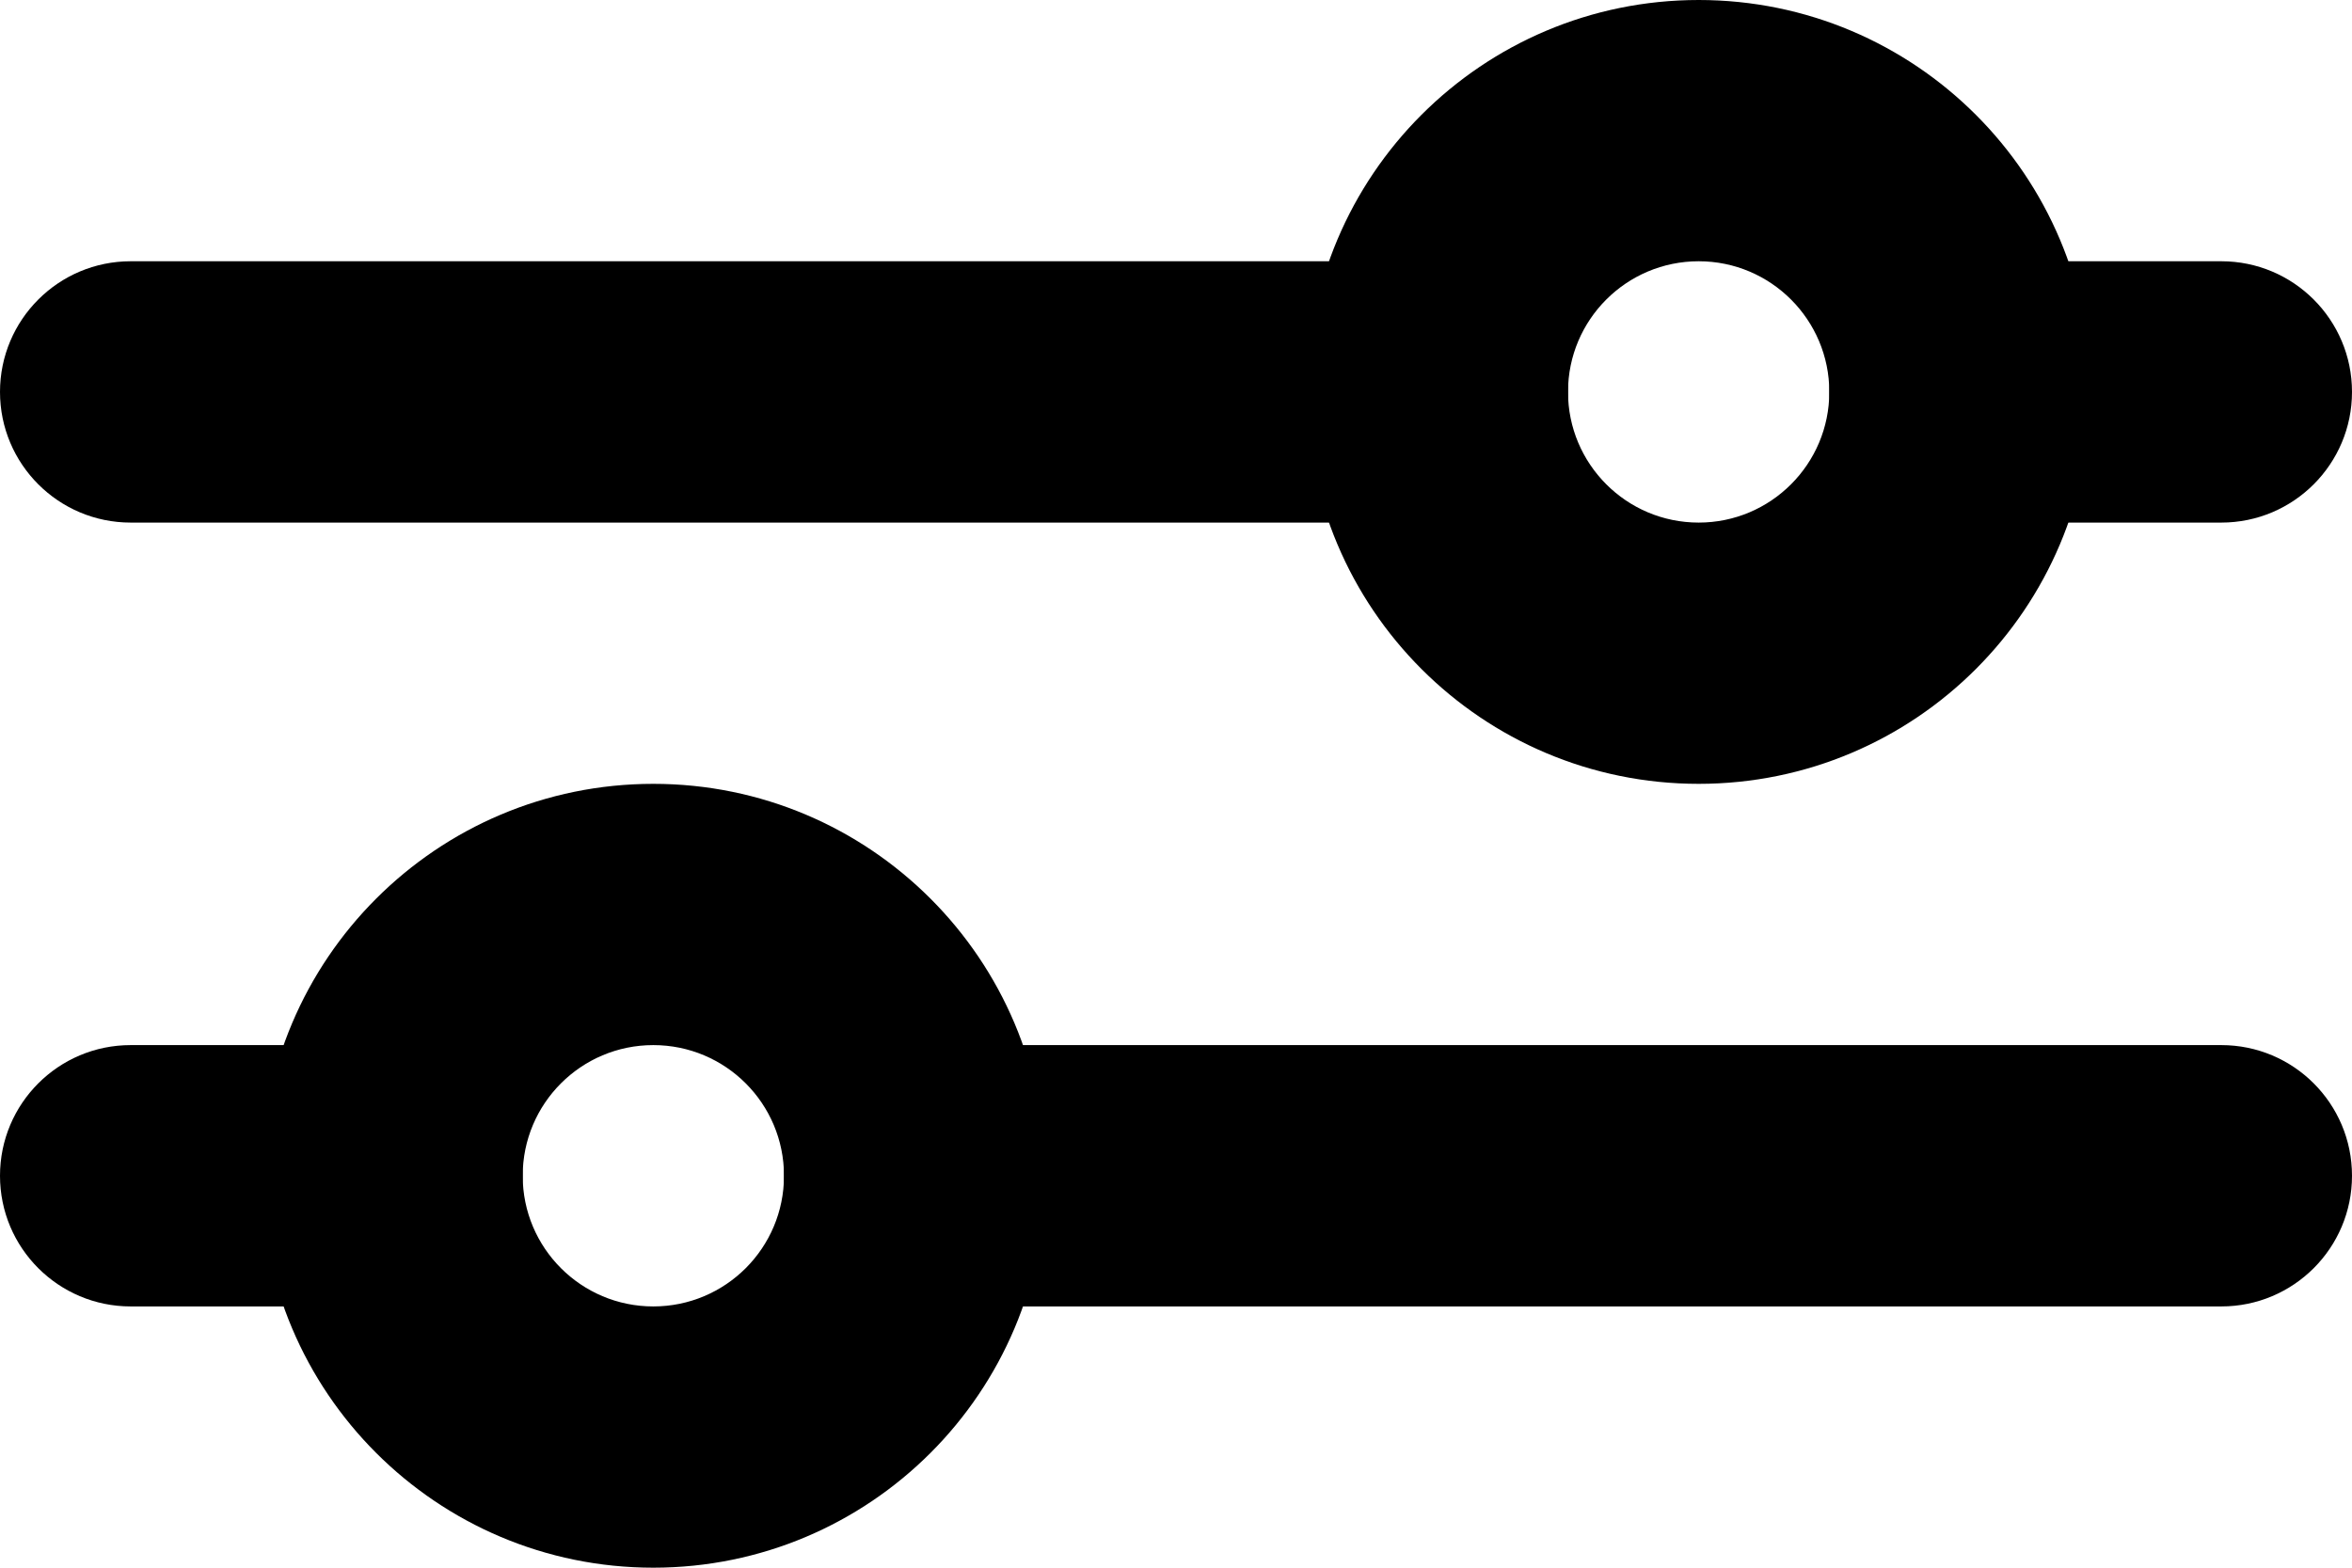 <svg width="30" height="20" viewBox="0 0 30 20" fill="none" xmlns="http://www.w3.org/2000/svg">
<g clip-path="url(#clip0_1_2)">
<path fill-rule="evenodd" clip-rule="evenodd" d="M21.667 3.333C20.746 3.333 20 4.08 20 5C20 5.92 20.746 6.667 21.667 6.667C22.587 6.667 23.333 5.92 23.333 5C23.333 4.08 22.587 3.333 21.667 3.333ZM16.667 5C16.667 2.239 18.905 0 21.667 0C24.428 0 26.667 2.239 26.667 5C26.667 7.761 24.428 10 21.667 10C18.905 10 16.667 7.761 16.667 5Z" fill="black"/>
<path fill-rule="evenodd" clip-rule="evenodd" d="M8.333 13.333C7.413 13.333 6.667 14.079 6.667 15C6.667 15.921 7.413 16.667 8.333 16.667C9.254 16.667 10 15.921 10 15C10 14.079 9.254 13.333 8.333 13.333ZM3.333 15C3.333 12.239 5.572 10 8.333 10C11.095 10 13.333 12.239 13.333 15C13.333 17.762 11.095 20 8.333 20C5.572 20 3.333 17.762 3.333 15Z" fill="black"/>
<path fill-rule="evenodd" clip-rule="evenodd" d="M0 5C0 4.08 0.746 3.333 1.667 3.333H18.333C19.254 3.333 20 4.08 20 5C20 5.92 19.254 6.667 18.333 6.667H1.667C0.746 6.667 0 5.92 0 5Z" fill="black"/>
<path fill-rule="evenodd" clip-rule="evenodd" d="M10 15C10 14.079 10.746 13.333 11.667 13.333H28.333C29.254 13.333 30 14.079 30 15C30 15.921 29.254 16.667 28.333 16.667H11.667C10.746 16.667 10 15.921 10 15Z" fill="black"/>
<path fill-rule="evenodd" clip-rule="evenodd" d="M0 15C0 14.079 0.746 13.333 1.667 13.333H5C5.92 13.333 6.667 14.079 6.667 15C6.667 15.921 5.92 16.667 5 16.667H1.667C0.746 16.667 0 15.921 0 15Z" fill="black"/>
<path fill-rule="evenodd" clip-rule="evenodd" d="M23.333 5C23.333 4.08 24.079 3.333 25 3.333H28.333C29.254 3.333 30 4.08 30 5C30 5.92 29.254 6.667 28.333 6.667H25C24.079 6.667 23.333 5.92 23.333 5Z" fill="black"/>
</g>
<defs>
<clipPath id="clip0_1_2">
<rect width="30" height="20" fill="white"/>
</clipPath>
</defs>
</svg>
